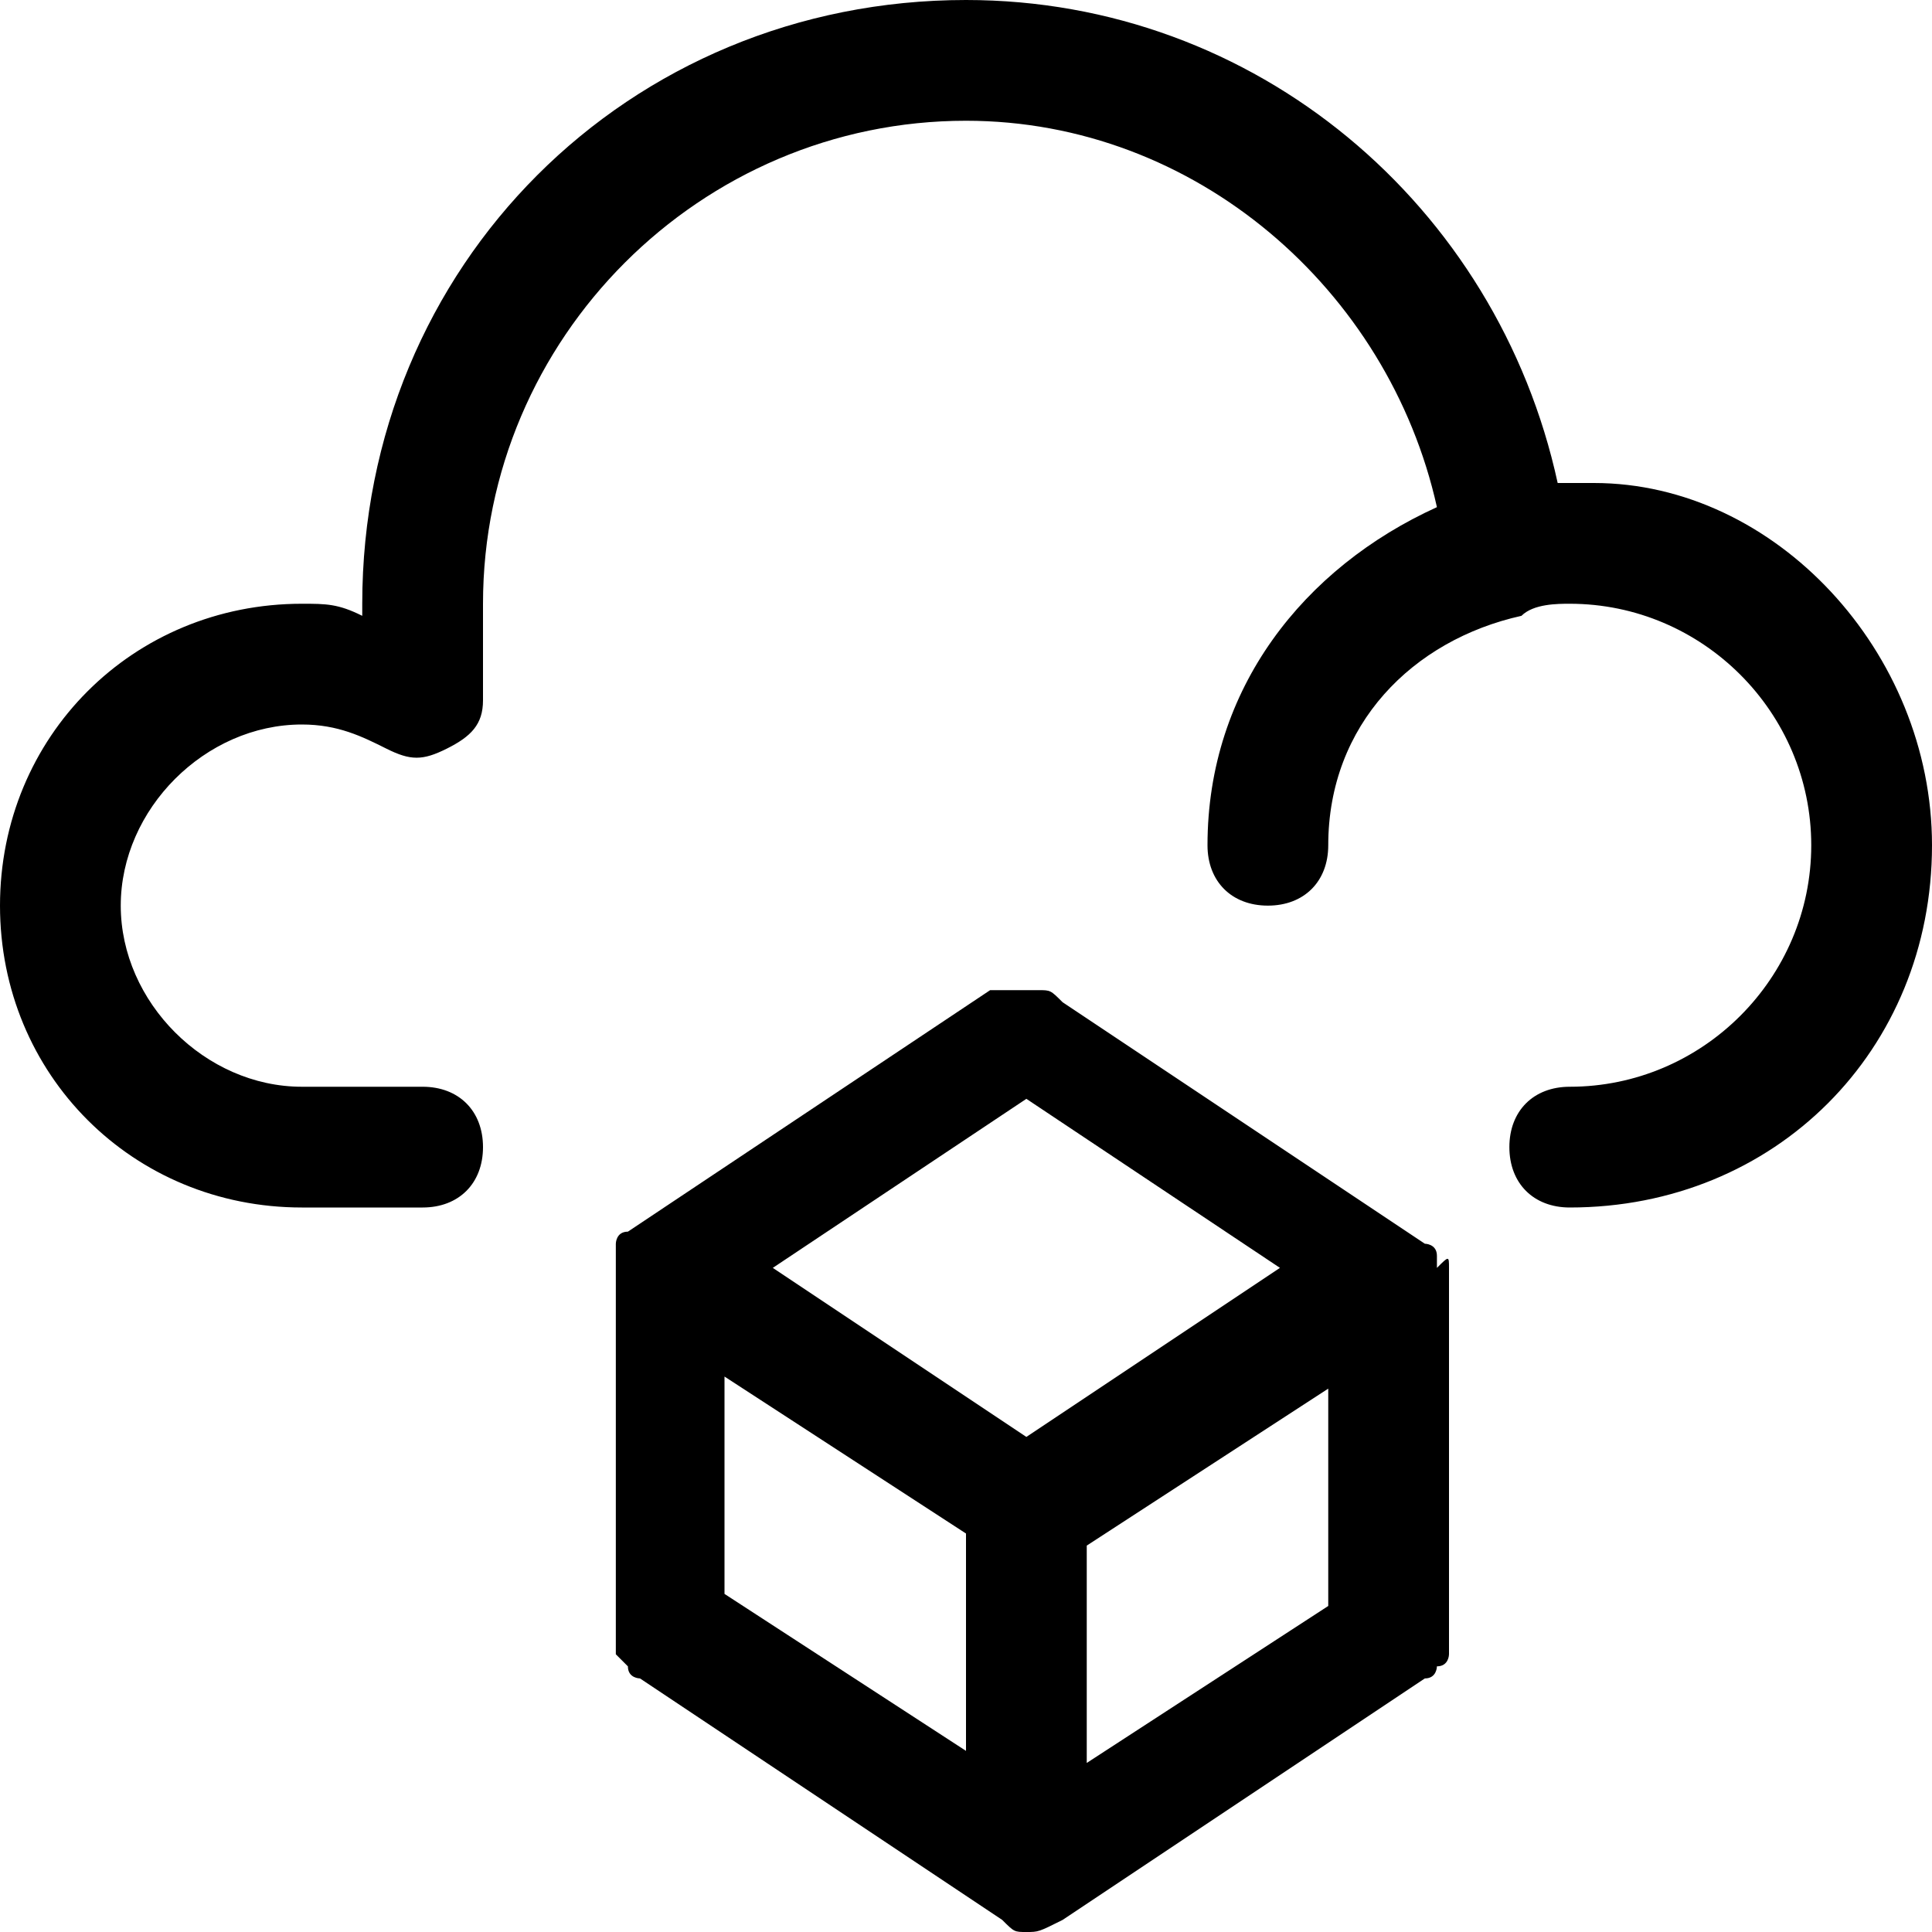 <?xml version="1.0" encoding="UTF-8"?> <!-- Uploaded to: SVG Repo, www.svgrepo.com, Generator: SVG Repo Mixer Tools --> <svg xmlns="http://www.w3.org/2000/svg" xmlns:xlink="http://www.w3.org/1999/xlink" fill="#000000" height="800px" width="800px" id="Layer_1" viewBox="0 0 16 16" xml:space="preserve"> <path d="M16,7c0,1.7-1.3,3-3,3c-0.3,0-0.5-0.2-0.5-0.5S12.7,9,13,9c1.1,0,2-0.9,2-2s-0.9-2-2-2c-0.1,0-0.3,0-0.4,0.1c0,0,0,0,0,0 C11.7,5.3,11,6,11,7c0,0.3-0.2,0.5-0.5,0.5S10,7.3,10,7c0-1.3,0.8-2.3,1.9-2.8C11.5,2.4,9.9,1,8,1C5.8,1,4,2.8,4,5v0.8 C4,6,3.9,6.1,3.7,6.2c-0.2,0.1-0.3,0.1-0.5,0C3,6.1,2.8,6,2.5,6C1.7,6,1,6.7,1,7.5S1.7,9,2.5,9h1C3.8,9,4,9.2,4,9.5S3.8,10,3.5,10 h-1C1.1,10,0,8.9,0,7.5S1.1,5,2.5,5C2.7,5,2.8,5,3,5.1V5c0-2.8,2.2-5,5-5c2.4,0,4.4,1.7,4.9,4c0,0,0,0,0.1,0c0,0,0,0,0.1,0 c0,0,0,0,0.1,0C14.7,4,16,5.4,16,7z M12,10.5C12,10.5,12,10.5,12,10.5l0,3c0,0,0,0,0,0c0,0,0,0.1,0,0.1c0,0,0,0.1,0,0.1 c0,0,0,0.1-0.1,0.1c0,0,0,0.1-0.1,0.1c0,0,0,0,0,0l-3,2c0,0,0,0,0,0c0,0,0,0,0,0C8.6,16,8.6,16,8.5,16s-0.1,0-0.2-0.1c0,0,0,0,0,0 c0,0,0,0,0,0l-3-2c0,0,0,0,0,0c0,0-0.1,0-0.1-0.1c0,0,0,0-0.1-0.1c0,0,0-0.1,0-0.1c0,0,0-0.1,0-0.1c0,0,0,0,0,0v-3c0,0,0,0,0,0 c0,0,0,0,0-0.1c0,0,0,0,0,0c0,0,0-0.1,0-0.1c0,0,0,0,0,0c0,0,0,0,0,0c0,0,0,0,0,0c0,0,0-0.1,0.1-0.1c0,0,0,0,0,0l3-2c0,0,0,0,0,0 c0,0,0.1,0,0.1,0c0.1,0,0.1,0,0.2,0c0,0,0,0,0.1,0c0.1,0,0.1,0,0.2,0.1c0,0,0,0,0,0l3,2c0,0,0,0,0,0c0,0,0.1,0,0.1,0.1c0,0,0,0,0,0 c0,0,0,0,0,0c0,0,0,0,0,0c0,0,0,0.1,0,0.1C12,10.4,12,10.4,12,10.5C12,10.4,12,10.4,12,10.5z M6.4,10.5l2.1,1.4l2.1-1.4L8.5,9.1 L6.4,10.5z M6,13.2l2,1.3v-1.8l-2-1.3V13.2z M9,14.6l2-1.3v-1.8l-2,1.3V14.6z"></path> </svg> 